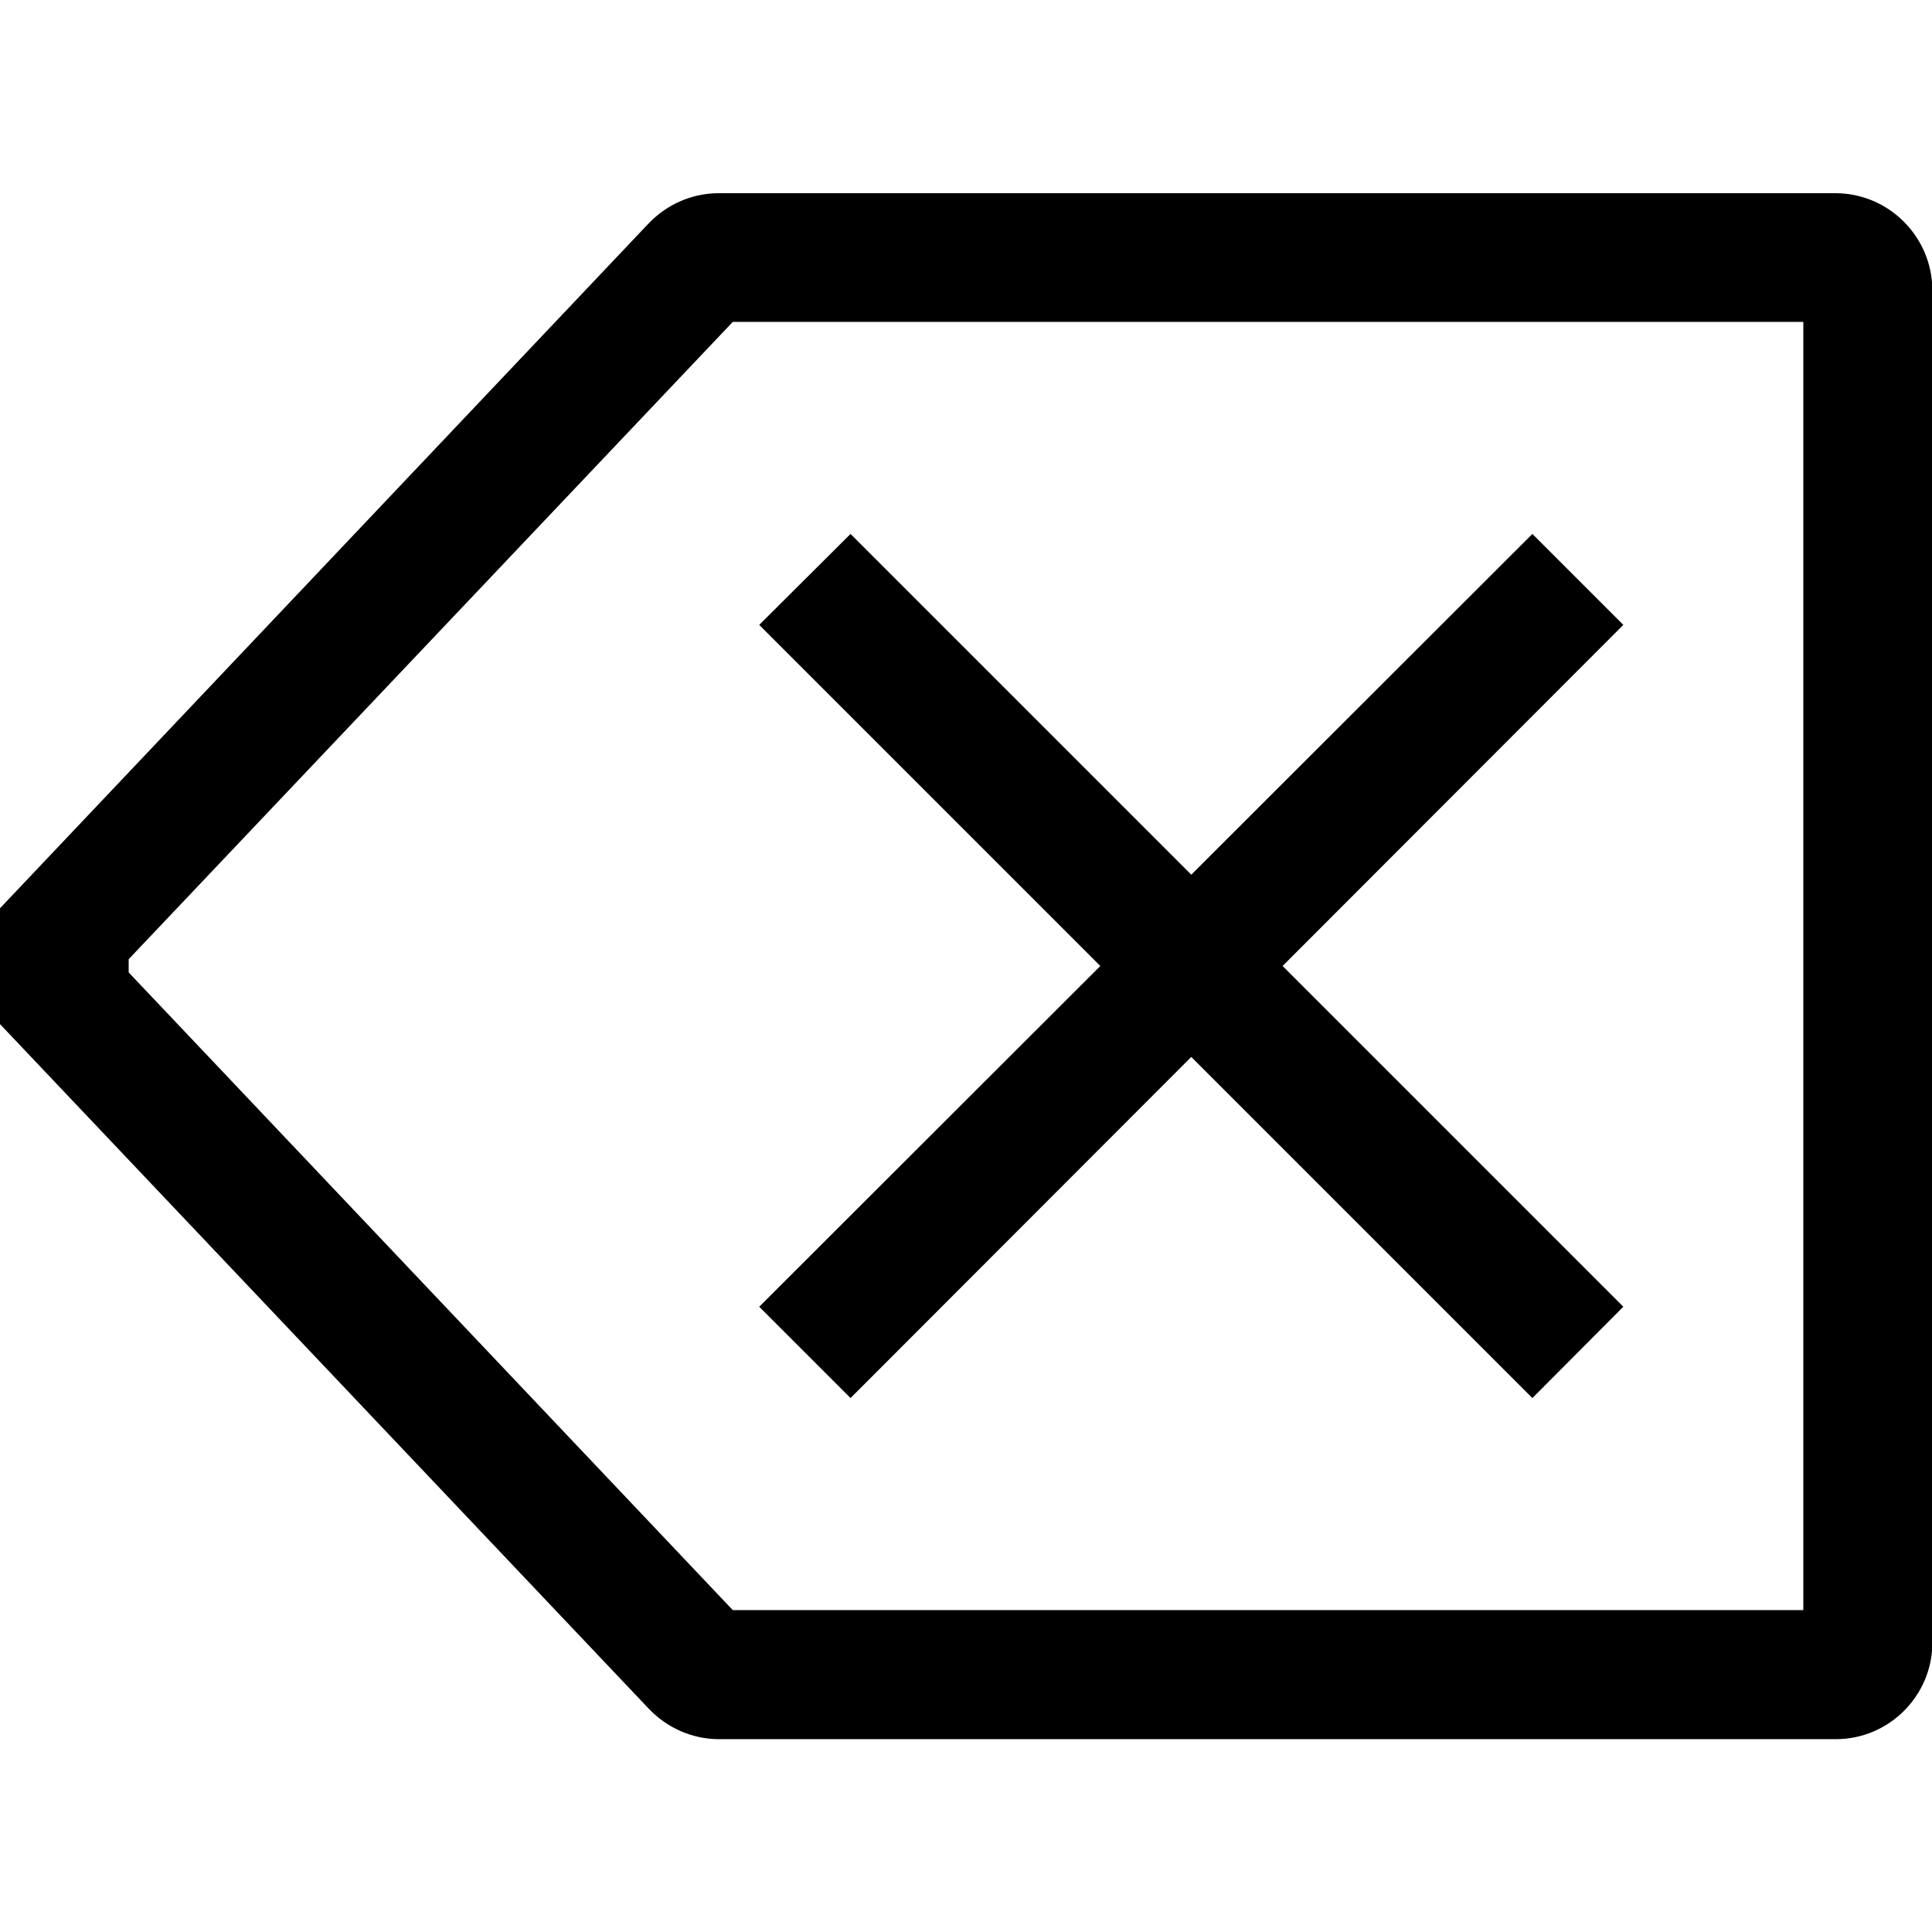 <?xml version="1.0" encoding="utf-8"?>
<!-- Generator: Adobe Illustrator 24.1.1, SVG Export Plug-In . SVG Version: 6.00 Build 0)  -->
<svg version="1.1" id="Layer_1" xmlns="http://www.w3.org/2000/svg" xmlns:xlink="http://www.w3.org/1999/xlink" x="0px" y="0px"
	 viewBox="0 0 512 512" style="enable-background:new 0 0 512 512;" xml:space="preserve">
<g>
	<polygon points="225.4,370.5 315.7,280.1 406.1,370.5 430.2,346.3 339.9,256 430.2,165.6 406.1,141.5 315.7,231.8 225.4,141.5 
		201.2,165.6 291.6,256 201.2,346.3 	"/>
	<path d="M486.4,51.2H190.5c-7.3,0-13.9,3.1-18.6,8L0,240.7v30.7l172,181.5c4.7,4.9,11.3,8,18.6,8h295.9c14.1,0,25.6-11.5,25.6-25.6
		V76.8C512,62.7,500.5,51.2,486.4,51.2z M477.9,426.7H194.2L34.1,257.7v-3.5L194.2,85.3h283.7V426.7z"/>
</g>
</svg>
